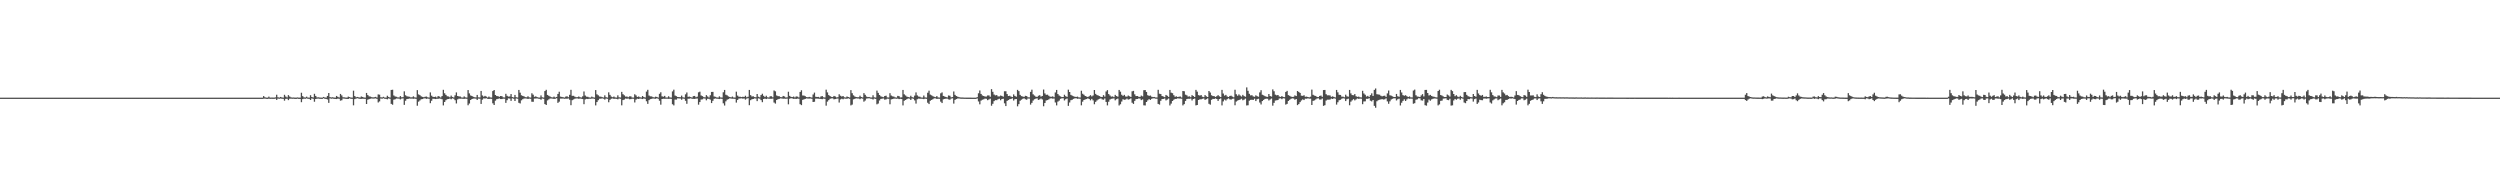 <?xml version="1.0" encoding="UTF-8"?>
<svg xmlns="http://www.w3.org/2000/svg" width="1920" height="150">
  <path d="M0 75.000h1v1.000H0zM1 75.000h1v1.000H1zM2 75.000h1v1.000H2zM3 75.000h1v1.000H3zM4 75.000h1v1.000H4zM5 75.000h1v1.000H5zM6 75.000h1v1.000H6zM7 75.000h1v1.000H7zM8 75.000h1v1.000H8zM9 75.000h1v1.000H9zM10 75.000h1v1.000H10zM11 75.000h1v1.000H11zM12 75.000h1v1.000H12zM13 75.000h1v1.000H13zM14 75.000h1v1.000H14zM15 75.000h1v1.000H15zM16 75.000h1v1.000H16zM17 75.000h1v1.000H17zM18 75.000h1v1.000H18zM19 75.000h1v1.000H19zM20 75.000h1v1.000H20zM21 75.000h1v1.000H21zM22 75.000h1v1.000H22zM23 75.000h1v1.000H23zM24 75.000h1v1.000H24zM25 75.000h1v1.000H25zM26 75.000h1v1.000H26zM27 75.000h1v1.000H27zM28 75.000h1v1.000H28zM29 75.000h1v1.000H29zM30 75.000h1v1.000H30zM31 75.000h1v1.000H31zM32 75.000h1v1.000H32zM33 75.000h1v1.000H33zM34 75.000h1v1.000H34zM35 75.000h1v1.000H35zM36 75.000h1v1.000H36zM37 75.000h1v1.000H37zM38 75.000h1v1.000H38zM39 75.000h1v1.000H39zM40 75.000h1v1.000H40zM41 75.000h1v1.000H41zM42 75.000h1v1.000H42zM43 75.000h1v1.000H43zM44 75.000h1v1.000H44zM45 75.000h1v1.000H45zM46 75.000h1v1.000H46zM47 75.000h1v1.000H47zM48 75.000h1v1.000H48zM49 75.000h1v1.000H49zM50 75.000h1v1.000H50zM51 75.000h1v1.000H51zM52 75.000h1v1.000H52zM53 75.000h1v1.000H53zM54 75.000h1v1.000H54zM55 75.000h1v1.000H55zM56 75.000h1v1.000H56zM57 75.000h1v1.000H57zM58 75.000h1v1.000H58zM59 75.000h1v1.000H59zM60 75.000h1v1.000H60zM61 75.000h1v1.000H61zM62 75.000h1v1.000H62zM63 75.000h1v1.000H63zM64 75.000h1v1.000H64zM65 75.000h1v1.000H65zM66 75.000h1v1.000H66zM67 75.000h1v1.000H67zM68 75.000h1v1.000H68zM69 75.000h1v1.000H69zM70 75.000h1v1.000H70zM71 75.000h1v1.000H71zM72 75.000h1v1.000H72zM73 75.000h1v1.000H73zM74 75.000h1v1.000H74zM75 75.000h1v1.000H75zM76 75.000h1v1.000H76zM77 75.000h1v1.000H77zM78 75.000h1v1.000H78zM79 75.000h1v1.000H79zM80 75.000h1v1.000H80zM81 75.000h1v1.000H81zM82 75.000h1v1.000H82zM83 75.000h1v1.000H83zM84 75.000h1v1.000H84zM85 75.000h1v1.000H85zM86 75.000h1v1.000H86zM87 75.000h1v1.000H87zM88 75.000h1v1.000H88zM89 75.000h1v1.000H89zM90 75.000h1v1.000H90zM91 75.000h1v1.000H91zM92 75.000h1v1.000H92zM93 75.000h1v1.000H93zM94 75.000h1v1.000H94zM95 75.000h1v1.000H95zM96 75.000h1v1.000H96zM97 75.000h1v1.000H97zM98 75.000h1v1.000H98zM99 75.000h1v1.000H99zM100 75.000h1v1.000H100zM101 75.000h1v1.000H101zM102 75.000h1v1.000H102zM103 75.000h1v1.000H103zM104 75.000h1v1.000H104zM105 75.000h1v1.000H105zM106 75.000h1v1.000H106zM107 75.000h1v1.000H107zM108 75.000h1v1.000H108zM109 75.000h1v1.000H109zM110 75.000h1v1.000H110zM111 75.000h1v1.000H111zM112 75.000h1v1.000H112zM113 75.000h1v1.000H113zM114 75.000h1v1.000H114zM115 75.000h1v1.000H115zM116 75.000h1v1.000H116zM117 75.000h1v1.000H117zM118 75.000h1v1.000H118zM119 75.000h1v1.000H119zM120 75.000h1v1.000H120zM121 75.000h1v1.000H121zM122 75.000h1v1.000H122zM123 75.000h1v1.000H123zM124 75.000h1v1.000H124zM125 75.000h1v1.000H125zM126 75.000h1v1.000H126zM127 75.000h1v1.000H127zM128 75.000h1v1.000H128zM129 75.000h1v1.000H129zM130 75.000h1v1.000H130zM131 75.000h1v1.000H131zM132 75.000h1v1.000H132zM133 75.000h1v1.000H133zM134 75.000h1v1.000H134zM135 75.000h1v1.000H135zM136 75.000h1v1.000H136zM137 75.000h1v1.000H137zM138 75.000h1v1.000H138zM139 75.000h1v1.000H139zM140 75.000h1v1.000H140zM141 75.000h1v1.000H141zM142 75.000h1v1.000H142zM143 75.000h1v1.000H143zM144 75.000h1v1.000H144zM145 75.000h1v1.000H145zM146 75.000h1v1.000H146zM147 75.000h1v1.000H147zM148 75.000h1v1.000H148zM149 75.000h1v1.000H149zM150 75.000h1v1.000H150zM151 75.000h1v1.000H151zM152 75.000h1v1.000H152zM153 75.000h1v1.000H153zM154 75.000h1v1.000H154zM155 75.000h1v1.000H155zM156 75.000h1v1.000H156zM157 75.000h1v1.000H157zM158 75.000h1v1.000H158zM159 75.000h1v1.000H159zM160 75.000h1v1.000H160zM161 75.000h1v1.000H161zM162 75.000h1v1.000H162zM163 75.000h1v1.000H163zM164 75.000h1v1.000H164zM165 75.000h1v1.000H165zM166 75.000h1v1.000H166zM167 75.000h1v1.000H167zM168 75.000h1v1.000H168zM169 75.000h1v1.000H169zM170 75.000h1v1.000H170zM171 75.000h1v1.000H171zM172 75.000h1v1.000H172zM173 75.000h1v1.000H173zM174 75.000h1v1.000H174zM175 75.000h1v1.000H175zM176 75.000h1v1.000H176zM177 75.000h1v1.000H177zM178 75.000h1v1.000H178zM179 75.000h1v1.000H179zM180 75.000h1v1.000H180zM181 75.000h1v1.000H181zM182 75.000h1v1.000H182zM183 75.000h1v1.000H183zM184 75.000h1v1.000H184zM185 75.000h1v1.000H185zM186 75.000h1v1.000H186zM187 75.000h1v1.000H187zM188 75.000h1v1.000H188zM189 75.000h1v1.000H189zM190 75.000h1v1.000H190zM191 75.000h1v1.000H191zM192 75.000h1v1.000H192zM193 75.000h1v1.000H193zM194 75.000h1v1.000H194zM195 75.000h1v1.000H195zM196 75.000h1v1.000H196zM197 75.000h1v1.000H197zM198 75.000h1v1.000H198zM199 75.000h1v1.000H199zM200 74.984h1v1.000H200zM201 74.986h1v1.000H201zM202 73.765h1v2.039H202zM203 74.724h1v1.000H203zM204 74.936h1v1.000H204zM205 74.973h1v1.000H205zM206 74.212h1v1.554H206zM207 74.938h1v1.000H207zM208 74.896h1v1.000H208zM209 74.927h1v1.000H209zM210 74.944h1v1.000H210zM211 74.770h1v1.000H211zM212 72.763h1v4.005H212zM213 74.718h1v1.000H213zM214 74.901h1v1.000H214zM215 74.422h1v1.276H215zM216 74.823h1v1.000H216zM217 74.942h1v1.000H217zM218 72.801h1v4.523H218zM219 74.157h1v1.786H219zM220 74.822h1v1.000H220zM221 73.060h1v3.831H221zM222 74.137h1v1.688H222zM223 74.768h1v1.000H223zM224 74.904h1v1.000H224zM225 74.831h1v1.000H225zM226 74.960h1v1.000H226zM227 74.973h1v1.000H227zM228 74.798h1v1.000H228zM229 74.966h1v1.000H229zM230 74.981h1v1.000H230zM231 71.211h1v7.302H231zM232 73.810h1v2.318H232zM233 74.761h1v1.000H233zM234 74.877h1v1.000H234zM235 74.236h1v1.348H235zM236 74.885h1v1.000H236zM237 74.949h1v1.000H237zM238 73.107h1v3.692H238zM239 74.484h1v1.063H239zM240 74.861h1v1.000H240zM241 72.022h1v6.119H241zM242 73.653h1v2.376H242zM243 74.784h1v1.000H243zM244 74.702h1v1.000H244zM245 74.858h1v1.000H245zM246 74.948h1v1.000H246zM247 74.969h1v1.000H247zM248 74.447h1v1.034H248zM249 74.875h1v1.000H249zM250 74.959h1v1.000H250zM251 73.694h1v2.707H251zM252 71.425h1v7.572H252zM253 74.582h1v1.000H253zM254 74.804h1v1.000H254zM255 74.649h1v1.000H255zM256 74.918h1v1.000H256zM257 74.965h1v1.000H257zM258 73.689h1v2.417H258zM259 74.390h1v1.346H259zM260 74.863h1v1.000H260zM261 72.165h1v5.141H261zM262 73.290h1v3.712H262zM263 74.690h1v1.000H263zM264 74.773h1v1.000H264zM265 74.891h1v1.000H265zM266 74.963h1v1.000H266zM267 74.183h1v1.797H267zM268 74.532h1v1.000H268zM269 74.898h1v1.000H269zM270 74.945h1v1.000H270zM271 69.657h1v11.258H271zM272 73.789h1v2.364H272zM273 74.703h1v1.000H273zM274 74.451h1v1.018H274zM275 74.710h1v1.000H275zM276 74.921h1v1.000H276zM277 74.103h1v1.834H277zM278 74.430h1v1.397H278zM279 74.868h1v1.000H279zM280 74.947h1v1.000H280zM281 71.397h1v8.457H281zM282 73.022h1v3.535H282zM283 73.977h1v2.136H283zM284 74.189h1v1.651H284zM285 74.607h1v1.000H285zM286 74.793h1v1.000H286zM287 74.649h1v1.000H287zM288 74.405h1v1.152H288zM289 74.905h1v1.000H289zM290 72.506h1v6.166H290zM291 72.689h1v5.187H291zM292 74.695h1v1.000H292zM293 74.822h1v1.000H293zM294 74.336h1v1.135H294zM295 74.900h1v1.000H295zM296 74.955h1v1.000H296zM297 73.515h1v2.793H297zM298 74.432h1v1.114H298zM299 74.897h1v1.000H299zM300 69.062h1v10.693H300zM301 68.905h1v11.542H301zM302 73.299h1v3.263H302zM303 74.090h1v2.133H303zM304 74.294h1v1.404H304zM305 74.748h1v1.000H305zM306 74.789h1v1.000H306zM307 73.796h1v2.537H307zM308 74.724h1v1.000H308zM309 74.576h1v1.000H309zM310 70.158h1v10.385H310zM311 73.170h1v4.174H311zM312 73.916h1v2.173H312zM313 74.161h1v1.766H313zM314 74.288h1v1.384H314zM315 74.774h1v1.000H315zM316 74.705h1v1.000H316zM317 73.962h1v1.893H317zM318 74.748h1v1.000H318zM319 74.913h1v1.000H319zM320 69.237h1v11.955H320zM321 72.499h1v5.577H321zM322 73.039h1v4.133H322zM323 73.959h1v2.263H323zM324 74.370h1v1.727H324zM325 74.628h1v1.000H325zM326 74.273h1v1.248H326zM327 74.157h1v1.760H327zM328 74.691h1v1.000H328zM329 74.901h1v1.000H329zM330 70.942h1v8.297H330zM331 73.460h1v3.889H331zM332 74.363h1v1.465H332zM333 74.479h1v1.385H333zM334 74.189h1v1.908H334zM335 74.862h1v1.000H335zM336 73.798h1v2.086H336zM337 74.136h1v1.532H337zM338 74.842h1v1.000H338zM339 73.758h1v2.468H339zM340 68.955h1v11.968H340zM341 71.641h1v6.703H341zM342 72.873h1v4.072H342zM343 73.910h1v2.276H343zM344 74.094h1v1.928H344zM345 74.679h1v1.000H345zM346 73.426h1v2.812H346zM347 74.420h1v1.088H347zM348 74.837h1v1.000H348zM349 73.224h1v3.704H349zM350 70.946h1v8.508H350zM351 73.725h1v2.592H351zM352 74.052h1v1.716H352zM353 74.121h1v1.697H353zM354 74.787h1v1.000H354zM355 74.892h1v1.000H355zM356 74.055h1v1.860H356zM357 74.764h1v1.000H357zM358 74.897h1v1.000H358zM359 69.194h1v11.633H359zM360 71.742h1v7.797H360zM361 73.320h1v3.482H361zM362 73.713h1v2.308H362zM363 74.361h1v1.352H363zM364 74.651h1v1.000H364zM365 74.785h1v1.000H365zM366 72.885h1v3.885H366zM367 74.734h1v1.000H367zM368 74.825h1v1.000H368zM369 69.826h1v9.993H369zM370 73.307h1v3.226H370zM371 74.228h1v1.356H371zM372 73.637h1v2.054H372zM373 74.173h1v1.292H373zM374 74.854h1v1.000H374zM375 74.129h1v1.889H375zM376 74.817h1v1.000H376zM377 74.905h1v1.000H377zM378 69.936h1v9.412H378zM379 69.131h1v11.503H379zM380 72.964h1v4.333H380zM381 73.799h1v2.403H381zM382 73.856h1v2.071H382zM383 74.332h1v1.222H383zM384 73.705h1v2.378H384zM385 73.881h1v2.196H385zM386 74.763h1v1.000H386zM387 74.848h1v1.000H387zM388 72.042h1v6.941H388zM389 73.600h1v3.364H389zM390 74.184h1v1.390H390zM391 74.107h1v1.619H391zM392 72.251h1v5.193H392zM393 74.522h1v1.000H393zM394 74.812h1v1.000H394zM395 72.895h1v4.659H395zM396 74.637h1v1.000H396zM397 74.840h1v1.000H397zM398 69.052h1v9.910H398zM399 71.165h1v8.287H399zM400 73.185h1v3.855H400zM401 73.682h1v2.528H401zM402 74.047h1v1.631H402zM403 74.610h1v1.000H403zM404 74.715h1v1.000H404zM405 73.940h1v2.021H405zM406 74.751h1v1.000H406zM407 74.880h1v1.000H407zM408 71.605h1v6.530H408zM409 72.685h1v5.507H409zM410 74.366h1v1.338H410zM411 73.998h1v1.685H411zM412 74.552h1v1.000H412zM413 74.852h1v1.000H413zM414 74.907h1v1.000H414zM415 73.278h1v3.335H415zM416 74.681h1v1.000H416zM417 74.884h1v1.000H417zM418 69.925h1v10.018H418zM419 68.968h1v11.659H419zM420 72.896h1v4.227H420zM421 73.595h1v2.740H421zM422 74.119h1v1.571H422zM423 74.661h1v1.000H423zM424 74.787h1v1.000H424zM425 74.195h1v1.776H425zM426 74.848h1v1.000H426zM427 74.461h1v1.000H427zM428 72.153h1v6.852H428zM429 70.438h1v7.666H429zM430 74.208h1v1.503H430zM431 74.470h1v1.246H431zM432 74.653h1v1.000H432zM433 74.891h1v1.000H433zM434 74.185h1v1.609H434zM435 73.919h1v1.914H435zM436 74.635h1v1.000H436zM437 72.800h1v3.771H437zM438 68.984h1v11.785H438zM439 73.570h1v3.395H439zM440 73.565h1v2.845H440zM441 74.224h1v1.608H441zM442 74.645h1v1.000H442zM443 74.598h1v1.000H443zM444 74.106h1v1.751H444zM445 74.656h1v1.000H445zM446 74.878h1v1.000H446zM447 73.988h1v2.079H447zM448 70.251h1v9.764H448zM449 73.355h1v2.980H449zM450 74.223h1v1.716H450zM451 74.367h1v1.708H451zM452 74.805h1v1.000H452zM453 74.887h1v1.000H453zM454 74.207h1v1.528H454zM455 74.691h1v1.000H455zM456 74.909h1v1.000H456zM457 69.192h1v11.764H457zM458 72.437h1v5.929H458zM459 73.238h1v3.692H459zM460 74.113h1v1.705H460zM461 74.235h1v1.518H461zM462 74.580h1v1.000H462zM463 74.829h1v1.000H463zM464 73.220h1v3.259H464zM465 74.657h1v1.000H465zM466 74.886h1v1.000H466zM467 70.918h1v7.607H467zM468 72.877h1v3.778H468zM469 74.166h1v1.645H469zM470 74.642h1v1.000H470zM471 74.158h1v1.780H471zM472 74.817h1v1.000H472zM473 74.922h1v1.000H473zM474 73.199h1v3.110H474zM475 74.682h1v1.000H475zM476 74.859h1v1.000H476zM477 70.537h1v10.337H477zM478 72.324h1v4.550H478zM479 73.234h1v3.215H479zM480 74.201h1v1.476H480zM481 74.116h1v1.759H481zM482 74.661h1v1.000H482zM483 74.003h1v2.220H483zM484 73.964h1v2.166H484zM485 74.838h1v1.000H485zM486 74.884h1v1.000H486zM487 72.415h1v6.289H487zM488 73.241h1v3.235H488zM489 74.452h1v1.351H489zM490 74.078h1v1.976H490zM491 74.658h1v1.000H491zM492 74.849h1v1.000H492zM493 73.711h1v2.381H493zM494 74.541h1v1.056H494zM495 74.869h1v1.000H495zM496 70.345h1v7.437H496zM497 68.951h1v10.834H497zM498 73.382h1v3.538H498zM499 73.978h1v2.154H499zM500 74.053h1v1.895H500zM501 74.621h1v1.000H501zM502 74.784h1v1.000H502zM503 74.254h1v1.645H503zM504 74.459h1v1.015H504zM505 74.884h1v1.000H505zM506 72.016h1v5.347H506zM507 70.838h1v9.525H507zM508 73.965h1v2.083H508zM509 74.292h1v1.512H509zM510 73.648h1v2.208H510zM511 74.831h1v1.000H511zM512 74.853h1v1.000H512zM513 73.919h1v2.011H513zM514 74.803h1v1.000H514zM515 74.915h1v1.000H515zM516 70.169h1v9.916H516zM517 68.860h1v12.087H517zM518 73.391h1v3.111H518zM519 73.895h1v2.585H519zM520 74.505h1v1.016H520zM521 74.559h1v1.063H521zM522 74.648h1v1.000H522zM523 73.446h1v3.153H523zM524 74.697h1v1.000H524zM525 74.884h1v1.000H525zM526 72.469h1v4.962H526zM527 71.007h1v8.704H527zM528 74.363h1v1.459H528zM529 74.187h1v1.581H529zM530 74.540h1v1.000H530zM531 74.879h1v1.000H531zM532 73.853h1v2.051H532zM533 73.698h1v2.268H533zM534 74.724h1v1.000H534zM535 74.264h1v1.434H535zM536 70.911h1v9.450H536zM537 70.415h1v7.960H537zM538 73.333h1v3.135H538zM539 73.823h1v2.480H539zM540 74.579h1v1.000H540zM541 74.733h1v1.000H541zM542 73.047h1v4.028H542zM543 74.065h1v1.818H543zM544 74.857h1v1.000H544zM545 73.161h1v3.310H545zM546 70.629h1v8.527H546zM547 70.555h1v6.843H547zM548 74.087h1v1.798H548zM549 74.330h1v1.302H549zM550 74.803h1v1.000H550zM551 74.882h1v1.000H551zM552 73.998h1v2.063H552zM553 74.799h1v1.000H553zM554 74.912h1v1.000H554zM555 70.839h1v8.501H555zM556 69.068h1v11.977H556zM557 72.767h1v5.075H557zM558 73.287h1v3.277H558zM559 74.033h1v2.089H559zM560 74.516h1v1.000H560zM561 74.728h1v1.000H561zM562 74.129h1v1.680H562zM563 74.839h1v1.000H563zM564 74.906h1v1.000H564zM565 70.381h1v8.413H565zM566 73.406h1v3.324H566zM567 74.287h1v1.447H567zM568 74.270h1v1.331H568zM569 74.528h1v1.010H569zM570 74.311h1v1.452H570zM571 74.454h1v1.167H571zM572 73.500h1v3.011H572zM573 74.704h1v1.000H573zM574 74.316h1v1.079H574zM575 69.071h1v11.730H575zM576 73.069h1v3.908H576zM577 74.103h1v2.116H577zM578 73.929h1v2.118H578zM579 74.546h1v1.024H579zM580 74.677h1v1.000H580zM581 72.180h1v5.513H581zM582 74.315h1v1.277H582zM583 74.756h1v1.000H583zM584 72.997h1v3.905H584zM585 71.981h1v6.529H585zM586 73.599h1v2.413H586zM587 74.548h1v1.154H587zM588 73.500h1v2.592H588zM589 74.676h1v1.000H589zM590 74.829h1v1.000H590zM591 73.953h1v1.949H591zM592 73.947h1v1.915H592zM593 74.712h1v1.000H593zM594 69.462h1v9.302H594zM595 70.132h1v9.415H595zM596 73.308h1v3.503H596zM597 73.845h1v2.362H597zM598 73.913h1v2.028H598zM599 74.570h1v1.000H599zM600 74.660h1v1.000H600zM601 73.691h1v2.150H601zM602 74.091h1v1.686H602zM603 74.858h1v1.000H603zM604 74.747h1v1.000H604zM605 70.459h1v9.655H605zM606 73.621h1v2.215H606zM607 74.396h1v1.042H607zM608 74.565h1v1.056H608zM609 74.144h1v1.797H609zM610 74.811h1v1.000H610zM611 74.047h1v1.920H611zM612 74.207h1v1.506H612zM613 74.820h1v1.000H613zM614 70.596h1v9.446H614zM615 69.300h1v11.440H615zM616 73.315h1v3.404H616zM617 73.447h1v2.863H617zM618 73.942h1v1.982H618zM619 74.522h1v1.044H619zM620 74.719h1v1.000H620zM621 74.419h1v1.305H621zM622 74.655h1v1.000H622zM623 74.890h1v1.000H623zM624 72.552h1v5.759H624zM625 71.133h1v7.015H625zM626 74.287h1v1.467H626zM627 74.517h1v1.197H627zM628 74.372h1v1.451H628zM629 74.880h1v1.000H629zM630 74.083h1v1.897H630zM631 73.776h1v2.420H631zM632 74.725h1v1.000H632zM633 74.868h1v1.000H633zM634 68.856h1v12.284H634zM635 70.987h1v7.051H635zM636 73.023h1v3.903H636zM637 73.771h1v2.111H637zM638 74.370h1v1.189H638zM639 74.539h1v1.000H639zM640 73.656h1v2.640H640zM641 74.073h1v2.011H641zM642 74.798h1v1.000H642zM643 74.657h1v1.000H643zM644 72.377h1v6.359H644zM645 73.538h1v2.856H645zM646 74.129h1v1.717H646zM647 73.736h1v2.487H647zM648 74.687h1v1.000H648zM649 74.836h1v1.000H649zM650 74.086h1v1.720H650zM651 74.494h1v1.002H651zM652 74.863h1v1.000H652zM653 69.240h1v11.692H653zM654 71.587h1v8.760H654zM655 73.197h1v3.066H655zM656 74.097h1v1.832H656zM657 74.484h1v1.052H657zM658 74.664h1v1.000H658zM659 74.656h1v1.000H659zM660 73.479h1v2.718H660zM661 74.517h1v1.000H661zM662 74.795h1v1.000H662zM663 71.528h1v6.573H663zM664 72.831h1v4.356H664zM665 74.146h1v1.588H665zM666 74.549h1v1.000H666zM667 74.429h1v1.039H667zM668 74.786h1v1.000H668zM669 74.877h1v1.000H669zM670 73.154h1v3.311H670zM671 74.735h1v1.000H671zM672 74.912h1v1.000H672zM673 69.596h1v10.555H673zM674 71.326h1v8.167H674zM675 72.983h1v4.180H675zM676 74.005h1v2.000H676zM677 74.342h1v1.413H677zM678 74.630h1v1.000H678zM679 73.747h1v2.773H679zM680 73.492h1v2.852H680zM681 74.802h1v1.000H681zM682 74.854h1v1.000H682zM683 71.564h1v8.498H683zM684 73.379h1v2.934H684zM685 73.981h1v2.108H685zM686 74.196h1v1.561H686zM687 74.744h1v1.000H687zM688 74.891h1v1.000H688zM689 73.632h1v2.078H689zM690 73.864h1v2.248H690zM691 74.876h1v1.000H691zM692 74.728h1v1.353H692zM693 69.090h1v11.872H693zM694 72.471h1v4.873H694zM695 73.310h1v3.481H695zM696 74.204h1v1.921H696zM697 74.488h1v1.138H697zM698 74.757h1v1.000H698zM699 73.544h1v3.207H699zM700 74.583h1v1.000H700zM701 74.859h1v1.000H701zM702 73.447h1v3.677H702zM703 70.963h1v8.591H703zM704 73.259h1v2.989H704zM705 74.159h1v1.588H705zM706 74.275h1v1.566H706zM707 74.838h1v1.000H707zM708 74.894h1v1.000H708zM709 73.362h1v2.761H709zM710 74.793h1v1.000H710zM711 74.906h1v1.000H711zM712 71.199h1v7.687H712zM713 69.628h1v10.310H713zM714 72.664h1v4.706H714zM715 73.213h1v3.543H715zM716 73.895h1v2.267H716zM717 74.367h1v1.160H717zM718 74.581h1v1.000H718zM719 73.765h1v2.199H719zM720 74.805h1v1.000H720zM721 74.882h1v1.000H721zM722 71.671h1v6.398H722zM723 70.971h1v8.195H723zM724 73.701h1v2.590H724zM725 74.067h1v1.901H725zM726 74.503h1v1.275H726zM727 74.778h1v1.000H727zM728 73.305h1v3.052H728zM729 73.515h1v3.078H729zM730 74.730h1v1.000H730zM731 74.538h1v1.000H731zM732 70.241h1v9.305H732zM733 72.876h1v3.828H733zM734 73.780h1v2.280H734zM735 74.261h1v1.411H735zM736 74.616h1v1.000H736zM737 74.804h1v1.000H737zM738 74.865h1v1.000H738zM739 74.855h1v1.000H739zM740 74.935h1v1.000H740zM741 74.952h1v1.000H741zM742 74.965h1v1.000H742zM743 74.973h1v1.000H743zM744 74.979h1v1.000H744zM745 74.983h1v1.000H745zM746 74.989h1v1.000H746zM747 74.988h1v1.000H747zM748 74.993h1v1.000H748zM749 74.993h1v1.000H749zM750 74.619h1v1.000H750zM751 71.603h1v6.316H751zM752 69.469h1v10.657H752zM753 72.140h1v5.134H753zM754 73.300h1v3.307H754zM755 73.730h1v2.557H755zM756 74.155h1v1.568H756zM757 74.163h1v1.740H757zM758 73.318h1v3.631H758zM759 73.272h1v3.129H759zM760 74.272h1v1.485H760zM761 68.453h1v12.725H761zM762 70.526h1v9.189H762zM763 72.591h1v5.103H763zM764 73.260h1v3.634H764zM765 72.987h1v3.990H765zM766 74.026h1v2.202H766zM767 74.036h1v1.799H767zM768 73.351h1v3.670H768zM769 73.671h1v2.352H769zM770 74.261h1v1.566H770zM771 70.097h1v9.270H771zM772 70.073h1v11.383H772zM773 72.254h1v5.205H773zM774 73.750h1v3.104H774zM775 73.536h1v2.659H775zM776 74.170h1v1.820H776zM777 74.534h1v1.000H777zM778 72.474h1v4.749H778zM779 73.685h1v2.518H779zM780 74.287h1v1.737H780zM781 68.993h1v12.679H781zM782 70.000h1v9.962H782zM783 72.848h1v4.523H783zM784 73.839h1v2.710H784zM785 74.065h1v1.792H785zM786 74.463h1v1.031H786zM787 73.571h1v2.678H787zM788 73.786h1v2.794H788zM789 74.679h1v1.000H789zM790 74.746h1v1.000H790zM791 70.545h1v9.771H791zM792 68.843h1v10.158H792zM793 72.428h1v4.806H793zM794 73.358h1v2.878H794zM795 74.212h1v1.575H795zM796 74.463h1v1.051H796zM797 73.518h1v3.225H797zM798 73.117h1v3.197H798zM799 74.190h1v1.478H799zM800 73.664h1v2.706H800zM801 68.766h1v12.831H801zM802 71.731h1v7.388H802zM803 72.798h1v4.346H803zM804 72.716h1v4.152H804zM805 73.533h1v2.780H805zM806 74.225h1v1.386H806zM807 74.298h1v1.236H807zM808 73.984h1v1.811H808zM809 74.655h1v1.000H809zM810 71.005h1v7.666H810zM811 69.084h1v11.846H811zM812 72.221h1v5.786H812zM813 73.379h1v3.862H813zM814 74.029h1v1.851H814zM815 74.527h1v1.000H815zM816 74.471h1v1.000H816zM817 72.779h1v4.355H817zM818 73.866h1v2.303H818zM819 74.369h1v1.284H819zM820 68.872h1v12.436H820zM821 70.642h1v8.046H821zM822 72.849h1v4.080H822zM823 73.480h1v3.106H823zM824 73.935h1v2.014H824zM825 74.296h1v1.214H825zM826 74.447h1v1.000H826zM827 74.197h1v1.686H827zM828 74.731h1v1.000H828zM829 74.872h1v1.000H829zM830 69.700h1v11.183H830zM831 71.993h1v6.110H831zM832 72.762h1v4.014H832zM833 73.734h1v2.609H833zM834 74.123h1v1.960H834zM835 74.516h1v1.000H835zM836 73.893h1v2.141H836zM837 73.049h1v3.988H837zM838 74.026h1v1.905H838zM839 73.312h1v3.784H839zM840 69.122h1v10.944H840zM841 72.111h1v6.147H841zM842 73.022h1v4.150H842zM843 73.390h1v2.962H843zM844 73.773h1v2.123H844zM845 74.453h1v1.120H845zM846 74.430h1v1.893H846zM847 73.061h1v3.529H847zM848 74.198h1v1.405H848zM849 70.232h1v8.057H849zM850 69.232h1v11.721H850zM851 72.242h1v5.881H851zM852 73.304h1v3.139H852zM853 74.173h1v1.715H853zM854 74.010h1v1.730H854zM855 74.594h1v1.000H855zM856 72.865h1v4.213H856zM857 73.765h1v2.415H857zM858 74.246h1v1.471H858zM859 69.088h1v11.901H859zM860 70.397h1v9.678H860zM861 72.750h1v5.246H861zM862 73.630h1v2.619H862zM863 72.853h1v3.774H863zM864 74.093h1v2.353H864zM865 74.263h1v1.445H865zM866 73.358h1v3.131H866zM867 73.949h1v2.221H867zM868 74.467h1v1.091H868zM869 70.136h1v8.771H869zM870 69.796h1v10.029H870zM871 72.452h1v5.018H871zM872 73.764h1v2.389H872zM873 73.715h1v2.325H873zM874 74.235h1v1.380H874zM875 74.465h1v1.182H875zM876 73.429h1v3.450H876zM877 73.993h1v2.325H877zM878 69.252h1v11.652H878zM879 69.178h1v11.831H879zM880 70.592h1v7.752H880zM881 73.131h1v3.971H881zM882 73.615h1v2.502H882zM883 73.387h1v3.347H883zM884 74.239h1v1.634H884zM885 74.533h1v1.000H885zM886 74.436h1v1.079H886zM887 74.783h1v1.000H887zM888 74.839h1v1.000H888zM889 68.988h1v10.854H889zM890 72.010h1v8.301H890zM891 72.218h1v5.173H891zM892 73.752h1v2.341H892zM893 74.142h1v1.845H893zM894 74.603h1v1.000H894zM895 72.884h1v4.205H895zM896 73.595h1v2.838H896zM897 74.399h1v1.255H897zM898 69.081h1v11.891H898zM899 71.159h1v8.428H899zM900 71.557h1v5.989H900zM901 73.121h1v3.475H901zM902 74.282h1v1.683H902zM903 73.984h1v1.971H903zM904 74.509h1v1.000H904zM905 74.262h1v1.401H905zM906 74.124h1v1.617H906zM907 74.837h1v1.000H907zM908 69.863h1v11.088H908zM909 70.111h1v9.885H909zM910 72.692h1v4.802H910zM911 73.198h1v2.881H911zM912 74.172h1v1.659H912zM913 73.983h1v1.907H913zM914 74.670h1v1.000H914zM915 73.079h1v4.097H915zM916 73.798h1v2.255H916zM917 74.482h1v1.200H917zM918 69.020h1v11.936H918zM919 70.391h1v10.235H919zM920 73.050h1v3.768H920zM921 73.418h1v2.866H921zM922 73.011h1v3.263H922zM923 74.304h1v1.589H923zM924 74.621h1v1.000H924zM925 72.995h1v3.690H925zM926 74.007h1v2.157H926zM927 74.497h1v1.094H927zM928 69.909h1v9.823H928zM929 71.040h1v9.342H929zM930 73.145h1v3.497H930zM931 73.758h1v2.196H931zM932 73.849h1v2.195H932zM933 74.436h1v1.141H933zM934 73.864h1v2.169H934zM935 73.062h1v4.465H935zM936 73.958h1v2.138H936zM937 74.558h1v1.000H937zM938 69.021h1v11.949H938zM939 71.834h1v6.065H939zM940 73.441h1v3.041H940zM941 72.882h1v4.302H941zM942 74.078h1v2.123H942zM943 74.507h1v1.000H943zM944 73.694h1v2.612H944zM945 73.466h1v3.003H945zM946 74.167h1v1.704H946zM947 74.725h1v1.000H947zM948 68.923h1v11.941H948zM949 72.376h1v5.576H949zM950 73.512h1v3.752H950zM951 72.476h1v4.321H951zM952 73.377h1v3.085H952zM953 74.120h1v1.697H953zM954 72.871h1v4.153H954zM955 73.824h1v2.652H955zM956 74.298h1v1.438H956zM957 67.097h1v13.914H957zM958 69.745h1v11.081H958zM959 72.031h1v5.290H959zM960 73.250h1v3.435H960zM961 73.099h1v3.496H961zM962 74.017h1v2.740H962zM963 74.354h1v1.443H963zM964 73.191h1v4.449H964zM965 73.873h1v2.306H965zM966 74.295h1v1.512H966zM967 70.985h1v7.757H967zM968 69.259h1v10.978H968zM969 72.747h1v4.876H969zM970 73.225h1v3.524H970zM971 73.847h1v2.120H971zM972 74.231h1v1.541H972zM973 74.373h1v1.448H973zM974 72.171h1v5.008H974zM975 73.804h1v2.580H975zM976 74.166h1v1.533H976zM977 68.647h1v12.524H977zM978 70.112h1v8.864H978zM979 72.687h1v4.515H979zM980 73.220h1v3.807H980zM981 72.982h1v3.844H981zM982 74.101h1v1.589H982zM983 74.447h1v1.097H983zM984 73.792h1v2.415H984zM985 74.443h1v1.005H985zM986 74.610h1v1.000H986zM987 70.622h1v9.713H987zM988 69.773h1v10.004H988zM989 73.061h1v4.460H989zM990 73.578h1v3.086H990zM991 74.187h1v1.679H991zM992 74.429h1v1.070H992zM993 74.365h1v1.315H993zM994 73.269h1v3.348H994zM995 73.775h1v2.247H995zM996 69.909h1v10.824H996zM997 70.609h1v9.327H997zM998 71.367h1v7.089H998zM999 73.492h1v3.672H999zM1000 73.605h1v2.722H1000zM1001 73.100h1v3.770H1001zM1002 74.274h1v1.519H1002zM1003 74.177h1v1.628H1003zM1004 74.519h1v1.000H1004zM1005 74.756h1v1.000H1005zM1006 74.248h1v1.528H1006zM1007 68.838h1v11.780H1007zM1008 72.827h1v4.613H1008zM1009 73.428h1v3.658H1009zM1010 73.695h1v2.672H1010zM1011 74.433h1v1.216H1011zM1012 74.528h1v1.000H1012zM1013 73.702h1v2.763H1013zM1014 73.381h1v3.085H1014zM1015 74.327h1v1.322H1015zM1016 69.171h1v12.113H1016zM1017 69.076h1v11.721H1017zM1018 72.366h1v4.843H1018zM1019 73.233h1v3.336H1019zM1020 73.161h1v3.406H1020zM1021 73.319h1v3.143H1021zM1022 74.367h1v1.377H1022zM1023 74.002h1v2.018H1023zM1024 74.427h1v1.025H1024zM1025 74.799h1v1.000H1025zM1026 69.056h1v11.255H1026zM1027 70.890h1v7.636H1027zM1028 72.793h1v4.198H1028zM1029 72.903h1v3.769H1029zM1030 74.181h1v1.672H1030zM1031 74.232h1v1.255H1031zM1032 74.682h1v1.000H1032zM1033 72.700h1v4.923H1033zM1034 73.970h1v2.206H1034zM1035 74.221h1v1.538H1035zM1036 69.090h1v11.765H1036zM1037 71.741h1v6.361H1037zM1038 73.019h1v4.052H1038zM1039 73.161h1v2.962H1039zM1040 72.250h1v4.859H1040zM1041 73.914h1v2.448H1041zM1042 74.419h1v1.228H1042zM1043 74.177h1v1.737H1043zM1044 74.712h1v1.000H1044zM1045 74.824h1v1.000H1045zM1046 69.710h1v10.292H1046zM1047 71.781h1v6.165H1047zM1048 72.742h1v5.082H1048zM1049 74.137h1v1.745H1049zM1050 73.642h1v2.264H1050zM1051 74.440h1v1.000H1051zM1052 73.062h1v4.232H1052zM1053 71.679h1v6.187H1053zM1054 73.663h1v3.153H1054zM1055 68.995h1v12.317H1055zM1056 67.957h1v14.763H1056zM1057 72.350h1v5.433H1057zM1058 72.559h1v4.412H1058zM1059 72.725h1v3.852H1059zM1060 73.532h1v2.822H1060zM1061 73.984h1v2.135H1061zM1062 73.641h1v2.819H1062zM1063 73.463h1v2.804H1063zM1064 74.387h1v1.175H1064zM1065 71.730h1v6.144H1065zM1066 69.533h1v10.186H1066zM1067 73.164h1v4.644H1067zM1068 73.496h1v2.911H1068zM1069 73.987h1v1.916H1069zM1070 74.484h1v1.000H1070zM1071 74.512h1v1.000H1071zM1072 72.155h1v4.982H1072zM1073 73.922h1v2.318H1073zM1074 74.305h1v1.461H1074zM1075 69.049h1v11.961H1075zM1076 71.030h1v7.884H1076zM1077 73.057h1v4.430H1077zM1078 73.534h1v2.779H1078zM1079 73.104h1v4.468H1079zM1080 73.860h1v2.456H1080zM1081 74.484h1v1.079H1081zM1082 74.055h1v1.848H1082zM1083 74.745h1v1.000H1083zM1084 74.808h1v1.000H1084zM1085 69.521h1v10.136H1085zM1086 68.805h1v10.439H1086zM1087 73.147h1v3.427H1087zM1088 74.139h1v2.140H1088zM1089 74.249h1v1.217H1089zM1090 74.517h1v1.000H1090zM1091 73.283h1v3.777H1091zM1092 72.315h1v4.932H1092zM1093 74.041h1v1.995H1093zM1094 69.047h1v11.738H1094zM1095 69.012h1v12.130H1095zM1096 71.417h1v7.309H1096zM1097 73.296h1v3.214H1097zM1098 72.843h1v4.503H1098zM1099 73.668h1v2.660H1099zM1100 74.158h1v1.744H1100zM1101 74.320h1v1.296H1101zM1102 74.666h1v1.000H1102zM1103 74.819h1v1.000H1103zM1104 69.877h1v11.083H1104zM1105 68.900h1v11.301H1105zM1106 72.955h1v4.516H1106zM1107 73.422h1v3.858H1107zM1108 74.087h1v1.622H1108zM1109 74.497h1v1.108H1109zM1110 74.485h1v1.000H1110zM1111 72.623h1v4.085H1111zM1112 73.258h1v3.692H1112zM1113 74.199h1v1.604H1113zM1114 69.023h1v12.102H1114zM1115 69.977h1v10.940H1115zM1116 72.214h1v4.924H1116zM1117 73.900h1v2.101H1117zM1118 73.125h1v3.456H1118zM1119 74.150h1v1.674H1119zM1120 74.600h1v1.000H1120zM1121 73.570h1v3.051H1121zM1122 74.464h1v1.000H1122zM1123 74.841h1v1.000H1123zM1124 70.747h1v8.001H1124zM1125 70.691h1v8.549H1125zM1126 72.882h1v4.682H1126zM1127 73.882h1v2.192H1127zM1128 74.257h1v1.925H1128zM1129 74.570h1v1.000H1129zM1130 74.686h1v1.000H1130zM1131 72.170h1v5.841H1131zM1132 73.752h1v2.403H1132zM1133 74.299h1v1.386H1133zM1134 68.996h1v10.830H1134zM1135 71.764h1v6.926H1135zM1136 73.008h1v3.605H1136zM1137 73.564h1v3.323H1137zM1138 72.885h1v4.110H1138zM1139 74.319h1v1.410H1139zM1140 74.367h1v1.279H1140zM1141 74.102h1v1.703H1141zM1142 74.485h1v1.134H1142zM1143 74.509h1v1.000H1143zM1144 68.976h1v9.736H1144zM1145 70.925h1v8.572H1145zM1146 73.027h1v4.076H1146zM1147 74.043h1v2.286H1147zM1148 74.181h1v1.512H1148zM1149 74.585h1v1.000H1149zM1150 73.327h1v3.652H1150zM1151 73.363h1v2.919H1151zM1152 74.369h1v1.309H1152zM1153 69.011h1v11.873H1153zM1154 70.919h1v8.443H1154zM1155 71.817h1v6.733H1155zM1156 73.222h1v3.518H1156zM1157 72.898h1v3.793H1157zM1158 73.845h1v2.234H1158zM1159 74.427h1v1.130H1159zM1160 74.282h1v1.446H1160zM1161 74.462h1v1.061H1161zM1162 74.780h1v1.000H1162zM1163 73.340h1v2.730H1163zM1164 70.014h1v10.334H1164zM1165 72.932h1v4.620H1165zM1166 73.113h1v3.626H1166zM1167 73.805h1v2.644H1167zM1168 74.391h1v1.186H1168zM1169 74.591h1v1.000H1169zM1170 73.021h1v3.986H1170zM1171 73.371h1v3.196H1171zM1172 74.321h1v1.439H1172zM1173 68.882h1v12.016H1173zM1174 70.664h1v9.034H1174zM1175 73.293h1v4.108H1175zM1176 73.320h1v3.500H1176zM1177 73.223h1v3.241H1177zM1178 74.357h1v1.259H1178zM1179 74.547h1v1.000H1179zM1180 72.468h1v4.390H1180zM1181 74.113h1v1.622H1181zM1182 74.486h1v1.031H1182zM1183 72.348h1v5.464H1183zM1184 70.803h1v8.952H1184zM1185 72.828h1v4.993H1185zM1186 73.608h1v2.317H1186zM1187 74.128h1v1.731H1187zM1188 74.361h1v1.397H1188zM1189 74.535h1v1.000H1189zM1190 74.568h1v1.000H1190zM1191 74.669h1v1.000H1191zM1192 74.470h1v1.000H1192zM1193 74.646h1v1.000H1193zM1194 74.696h1v1.000H1194zM1195 74.652h1v1.000H1195zM1196 74.727h1v1.000H1196zM1197 74.680h1v1.000H1197zM1198 74.718h1v1.000H1198zM1199 74.748h1v1.000H1199zM1200 74.691h1v1.000H1200zM1201 74.769h1v1.000H1201zM1202 74.739h1v1.000H1202zM1203 74.724h1v1.000H1203zM1204 74.796h1v1.000H1204zM1205 74.816h1v1.000H1205zM1206 74.799h1v1.000H1206zM1207 74.816h1v1.000H1207zM1208 74.805h1v1.000H1208zM1209 74.861h1v1.000H1209zM1210 74.775h1v1.000H1210zM1211 74.836h1v1.000H1211zM1212 74.853h1v1.000H1212zM1213 74.838h1v1.000H1213zM1214 74.807h1v1.000H1214zM1215 74.882h1v1.000H1215zM1216 74.866h1v1.000H1216zM1217 74.805h1v1.000H1217zM1218 74.883h1v1.000H1218zM1219 74.876h1v1.000H1219zM1220 74.880h1v1.000H1220zM1221 74.896h1v1.000H1221zM1222 74.875h1v1.000H1222zM1223 74.896h1v1.000H1223zM1224 74.892h1v1.000H1224zM1225 74.912h1v1.000H1225zM1226 74.877h1v1.000H1226zM1227 74.883h1v1.000H1227zM1228 74.911h1v1.000H1228zM1229 74.921h1v1.000H1229zM1230 74.915h1v1.000H1230zM1231 74.929h1v1.000H1231zM1232 74.919h1v1.000H1232zM1233 74.936h1v1.000H1233zM1234 74.924h1v1.000H1234zM1235 74.919h1v1.000H1235zM1236 74.918h1v1.000H1236zM1237 74.926h1v1.000H1237zM1238 74.931h1v1.000H1238zM1239 74.939h1v1.000H1239zM1240 74.939h1v1.000H1240zM1241 74.948h1v1.000H1241zM1242 74.937h1v1.000H1242zM1243 74.953h1v1.000H1243zM1244 74.944h1v1.000H1244zM1245 74.948h1v1.000H1245zM1246 74.950h1v1.000H1246zM1247 74.952h1v1.000H1247zM1248 74.955h1v1.000H1248zM1249 74.957h1v1.000H1249zM1250 74.966h1v1.000H1250zM1251 74.947h1v1.000H1251zM1252 74.965h1v1.000H1252zM1253 74.965h1v1.000H1253zM1254 74.959h1v1.000H1254zM1255 74.954h1v1.000H1255zM1256 74.966h1v1.000H1256zM1257 74.968h1v1.000H1257zM1258 74.973h1v1.000H1258zM1259 74.971h1v1.000H1259zM1260 74.968h1v1.000H1260zM1261 74.971h1v1.000H1261zM1262 74.971h1v1.000H1262zM1263 74.974h1v1.000H1263zM1264 74.969h1v1.000H1264zM1265 74.972h1v1.000H1265zM1266 74.969h1v1.000H1266zM1267 74.976h1v1.000H1267zM1268 74.975h1v1.000H1268zM1269 74.977h1v1.000H1269zM1270 74.979h1v1.000H1270zM1271 74.979h1v1.000H1271zM1272 74.980h1v1.000H1272zM1273 74.981h1v1.000H1273zM1274 74.981h1v1.000H1274zM1275 74.976h1v1.000H1275zM1276 74.982h1v1.000H1276zM1277 74.982h1v1.000H1277zM1278 74.979h1v1.000H1278zM1279 74.982h1v1.000H1279zM1280 74.982h1v1.000H1280zM1281 74.985h1v1.000H1281zM1282 74.983h1v1.000H1282zM1283 74.985h1v1.000H1283zM1284 74.982h1v1.000H1284zM1285 74.984h1v1.000H1285zM1286 74.985h1v1.000H1286zM1287 74.985h1v1.000H1287zM1288 74.985h1v1.000H1288zM1289 74.982h1v1.000H1289zM1290 74.986h1v1.000H1290zM1291 74.989h1v1.000H1291zM1292 74.988h1v1.000H1292zM1293 74.989h1v1.000H1293zM1294 74.987h1v1.000H1294zM1295 74.989h1v1.000H1295zM1296 74.989h1v1.000H1296zM1297 74.991h1v1.000H1297zM1298 74.989h1v1.000H1298zM1299 74.992h1v1.000H1299zM1300 74.992h1v1.000H1300zM1301 74.992h1v1.000H1301zM1302 74.992h1v1.000H1302zM1303 74.993h1v1.000H1303zM1304 74.993h1v1.000H1304zM1305 74.994h1v1.000H1305zM1306 74.993h1v1.000H1306zM1307 74.994h1v1.000H1307zM1308 74.995h1v1.000H1308zM1309 74.994h1v1.000H1309zM1310 74.994h1v1.000H1310zM1311 74.994h1v1.000H1311zM1312 74.995h1v1.000H1312zM1313 74.995h1v1.000H1313zM1314 74.996h1v1.000H1314zM1315 74.995h1v1.000H1315zM1316 74.996h1v1.000H1316zM1317 74.996h1v1.000H1317zM1318 74.996h1v1.000H1318zM1319 74.998h1v1.000H1319zM1320 74.997h1v1.000H1320zM1321 74.998h1v1.000H1321zM1322 74.998h1v1.000H1322zM1323 74.998h1v1.000H1323zM1324 74.998h1v1.000H1324zM1325 74.998h1v1.000H1325zM1326 74.998h1v1.000H1326zM1327 74.998h1v1.000H1327zM1328 74.998h1v1.000H1328zM1329 74.998h1v1.000H1329zM1330 74.999h1v1.000H1330zM1331 74.999h1v1.000H1331zM1332 74.999h1v1.000H1332zM1333 74.999h1v1.000H1333zM1334 74.999h1v1.000H1334zM1335 75.000h1v1.000H1335zM1336 75.000h1v1.000H1336zM1337 75.000h1v1.000H1337zM1338 75.000h1v1.000H1338zM1339 75.000h1v1.000H1339zM1340 72.762h1v4.101H1340zM1341 71.490h1v6.015H1341zM1342 73.755h1v2.702H1342zM1343 74.171h1v1.599H1343zM1344 74.517h1v1.005H1344zM1345 74.745h1v1.000H1345zM1346 74.854h1v1.000H1346zM1347 74.843h1v1.000H1347zM1348 74.903h1v1.000H1348zM1349 74.932h1v1.000H1349zM1350 74.928h1v1.000H1350zM1351 74.952h1v1.000H1351zM1352 74.953h1v1.000H1352zM1353 74.121h1v2.014H1353zM1354 73.953h1v1.919H1354zM1355 74.559h1v1.000H1355zM1356 74.794h1v1.000H1356zM1357 74.049h1v1.683H1357zM1358 74.397h1v1.176H1358zM1359 74.668h1v1.000H1359zM1360 71.887h1v5.447H1360zM1361 73.214h1v4.062H1361zM1362 73.799h1v2.245H1362zM1363 74.236h1v1.581H1363zM1364 74.581h1v1.000H1364zM1365 74.771h1v1.000H1365zM1366 74.840h1v1.000H1366zM1367 74.849h1v1.000H1367zM1368 74.898h1v1.000H1368zM1369 74.916h1v1.000H1369zM1370 74.902h1v1.000H1370zM1371 74.944h1v1.000H1371zM1372 74.933h1v1.000H1372zM1373 74.272h1v1.449H1373zM1374 74.591h1v1.000H1374zM1375 74.714h1v1.000H1375zM1376 73.723h1v2.585H1376zM1377 73.721h1v2.447H1377zM1378 74.507h1v1.160H1378zM1379 73.283h1v3.728H1379zM1380 71.682h1v6.049H1380zM1381 73.333h1v3.384H1381zM1382 74.174h1v1.825H1382zM1383 74.404h1v1.204H1383zM1384 74.673h1v1.000H1384zM1385 74.773h1v1.000H1385zM1386 74.793h1v1.000H1386zM1387 74.840h1v1.000H1387zM1388 74.913h1v1.000H1388zM1389 74.904h1v1.000H1389zM1390 74.932h1v1.000H1390zM1391 74.943h1v1.000H1391zM1392 74.204h1v1.322H1392zM1393 74.098h1v1.841H1393zM1394 74.640h1v1.000H1394zM1395 74.795h1v1.000H1395zM1396 73.841h1v2.350H1396zM1397 74.521h1v1.026H1397zM1398 74.617h1v1.000H1398zM1399 72.734h1v4.157H1399zM1400 71.500h1v6.379H1400zM1401 73.189h1v3.119H1401zM1402 74.110h1v2.077H1402zM1403 74.547h1v1.198H1403zM1404 74.706h1v1.000H1404zM1405 74.833h1v1.000H1405zM1406 74.795h1v1.000H1406zM1407 74.880h1v1.000H1407zM1408 74.922h1v1.000H1408zM1409 74.252h1v1.457H1409zM1410 74.358h1v1.159H1410zM1411 74.656h1v1.000H1411zM1412 74.816h1v1.000H1412zM1413 74.895h1v1.000H1413zM1414 74.884h1v1.000H1414zM1415 74.932h1v1.000H1415zM1416 74.950h1v1.000H1416zM1417 74.974h1v1.000H1417zM1418 74.970h1v1.000H1418zM1419 71.504h1v6.209H1419zM1420 73.201h1v3.929H1420zM1421 73.771h1v2.342H1421zM1422 74.290h1v1.360H1422zM1423 74.645h1v1.000H1423zM1424 74.784h1v1.000H1424zM1425 74.871h1v1.000H1425zM1426 74.903h1v1.000H1426zM1427 74.905h1v1.000H1427zM1428 74.939h1v1.000H1428zM1429 74.927h1v1.000H1429zM1430 74.940h1v1.000H1430zM1431 74.953h1v1.000H1431zM1432 73.988h1v2.270H1432zM1433 74.451h1v1.069H1433zM1434 74.666h1v1.000H1434zM1435 74.058h1v2.117H1435zM1436 73.756h1v2.151H1436zM1437 74.507h1v1.000H1437zM1438 72.512h1v4.291H1438zM1439 71.213h1v6.461H1439zM1440 73.491h1v3.165H1440zM1441 74.009h1v1.951H1441zM1442 74.486h1v1.156H1442zM1443 74.679h1v1.000H1443zM1444 74.754h1v1.000H1444zM1445 74.808h1v1.000H1445zM1446 74.858h1v1.000H1446zM1447 74.910h1v1.000H1447zM1448 74.328h1v1.377H1448zM1449 74.269h1v1.344H1449zM1450 74.599h1v1.000H1450zM1451 74.780h1v1.000H1451zM1452 74.870h1v1.000H1452zM1453 74.895h1v1.000H1453zM1454 74.940h1v1.000H1454zM1455 74.950h1v1.000H1455zM1456 74.964h1v1.000H1456zM1457 74.970h1v1.000H1457zM1458 72.495h1v6.008H1458zM1459 72.408h1v4.939H1459zM1460 73.494h1v2.741H1460zM1461 74.188h1v1.630H1461zM1462 74.510h1v1.000H1462zM1463 74.645h1v1.000H1463zM1464 74.844h1v1.000H1464zM1465 74.822h1v1.000H1465zM1466 74.924h1v1.000H1466zM1467 74.919h1v1.000H1467zM1468 74.945h1v1.000H1468zM1469 74.950h1v1.000H1469zM1470 74.947h1v1.000H1470zM1471 74.963h1v1.000H1471zM1472 74.966h1v1.000H1472zM1473 74.966h1v1.000H1473zM1474 74.972h1v1.000H1474zM1475 74.977h1v1.000H1475zM1476 74.975h1v1.000H1476zM1477 74.978h1v1.000H1477zM1478 74.982h1v1.000H1478zM1479 74.984h1v1.000H1479zM1480 74.983h1v1.000H1480zM1481 74.985h1v1.000H1481zM1482 74.988h1v1.000H1482zM1483 74.988h1v1.000H1483zM1484 74.989h1v1.000H1484zM1485 74.991h1v1.000H1485zM1486 74.992h1v1.000H1486zM1487 74.991h1v1.000H1487zM1488 74.993h1v1.000H1488zM1489 74.994h1v1.000H1489zM1490 74.994h1v1.000H1490zM1491 74.995h1v1.000H1491zM1492 74.995h1v1.000H1492zM1493 74.995h1v1.000H1493zM1494 74.996h1v1.000H1494zM1495 74.996h1v1.000H1495zM1496 74.303h1v1.304H1496zM1497 69.035h1v11.478H1497zM1498 71.591h1v7.142H1498zM1499 73.213h1v3.678H1499zM1500 73.875h1v2.552H1500zM1501 74.106h1v1.882H1501zM1502 74.369h1v1.205H1502zM1503 74.397h1v1.276H1503zM1504 72.982h1v3.710H1504zM1505 73.686h1v2.574H1505zM1506 74.022h1v1.837H1506zM1507 70.151h1v10.233H1507zM1508 73.224h1v3.715H1508zM1509 73.859h1v2.206H1509zM1510 74.104h1v1.812H1510zM1511 73.309h1v3.513H1511zM1512 74.365h1v1.364H1512zM1513 74.384h1v1.191H1513zM1514 74.336h1v1.311H1514zM1515 74.552h1v1.000H1515zM1516 74.683h1v1.000H1516zM1517 69.121h1v12.142H1517zM1518 72.627h1v5.382H1518zM1519 73.245h1v3.711H1519zM1520 73.563h1v2.875H1520zM1521 74.261h1v1.394H1521zM1522 74.572h1v1.000H1522zM1523 72.800h1v3.855H1523zM1524 72.971h1v3.842H1524zM1525 74.332h1v1.330H1525zM1526 74.556h1v1.013H1526zM1527 71.068h1v8.138H1527zM1528 73.479h1v2.880H1528zM1529 74.321h1v1.520H1529zM1530 73.591h1v3.148H1530zM1531 73.080h1v3.592H1531zM1532 74.502h1v1.128H1532zM1533 74.158h1v1.440H1533zM1534 73.956h1v1.854H1534zM1535 74.768h1v1.000H1535zM1536 73.247h1v2.878H1536zM1537 68.953h1v11.674H1537zM1538 71.805h1v6.206H1538zM1539 72.706h1v4.155H1539zM1540 74.077h1v2.084H1540zM1541 73.810h1v2.282H1541zM1542 74.654h1v1.000H1542zM1543 72.853h1v3.792H1543zM1544 73.916h1v2.255H1544zM1545 74.536h1v1.000H1545zM1546 73.294h1v3.412H1546zM1547 71.085h1v8.216H1547zM1548 73.771h1v2.432H1548zM1549 74.085h1v1.602H1549zM1550 73.241h1v3.598H1550zM1551 74.395h1v1.261H1551zM1552 74.698h1v1.000H1552zM1553 74.212h1v1.745H1553zM1554 74.747h1v1.000H1554zM1555 74.829h1v1.000H1555zM1556 69.179h1v11.772H1556zM1557 71.105h1v6.543H1557zM1558 73.584h1v3.079H1558zM1559 73.757h1v2.193H1559zM1560 74.119h1v1.599H1560zM1561 74.666h1v1.000H1561zM1562 73.494h1v3.020H1562zM1563 73.348h1v3.156H1563zM1564 74.168h1v1.454H1564zM1565 74.401h1v1.075H1565zM1566 70.032h1v9.432H1566zM1567 73.289h1v2.776H1567zM1568 74.222h1v1.444H1568zM1569 73.326h1v2.979H1569zM1570 74.324h1v1.576H1570zM1571 74.484h1v1.035H1571zM1572 73.947h1v2.192H1572zM1573 73.214h1v3.389H1573zM1574 74.362h1v1.231H1574zM1575 70.632h1v8.408H1575zM1576 69.132h1v11.656H1576zM1577 72.886h1v4.783H1577zM1578 73.518h1v3.231H1578zM1579 73.669h1v2.407H1579zM1580 74.546h1v1.000H1580zM1581 74.638h1v1.000H1581zM1582 73.469h1v3.322H1582zM1583 74.242h1v1.494H1583zM1584 74.604h1v1.000H1584zM1585 72.210h1v6.005H1585zM1586 72.089h1v6.607H1586zM1587 74.072h1v1.665H1587zM1588 74.654h1v1.000H1588zM1589 73.032h1v3.692H1589zM1590 74.282h1v1.338H1590zM1591 74.518h1v1.031H1591zM1592 74.317h1v1.466H1592zM1593 74.805h1v1.000H1593zM1594 74.838h1v1.000H1594zM1595 69.672h1v10.094H1595zM1596 71.722h1v6.837H1596zM1597 73.360h1v3.420H1597zM1598 74.020h1v1.958H1598zM1599 74.169h1v1.671H1599zM1600 74.665h1v1.000H1600zM1601 74.754h1v1.000H1601zM1602 73.318h1v3.408H1602zM1603 74.382h1v1.182H1603zM1604 74.515h1v1.000H1604zM1605 71.924h1v6.250H1605zM1606 72.800h1v3.735H1606zM1607 74.429h1v1.284H1607zM1608 73.614h1v2.519H1608zM1609 73.736h1v2.508H1609zM1610 74.487h1v1.123H1610zM1611 74.727h1v1.000H1611zM1612 73.336h1v3.267H1612zM1613 74.760h1v1.000H1613zM1614 74.867h1v1.000H1614zM1615 68.840h1v11.754H1615zM1616 70.439h1v10.268H1616zM1617 73.144h1v3.773H1617zM1618 74.096h1v2.413H1618zM1619 73.823h1v1.946H1619zM1620 74.667h1v1.000H1620zM1621 73.632h1v2.719H1621zM1622 73.251h1v3.058H1622zM1623 74.538h1v1.000H1623zM1624 74.343h1v1.085H1624zM1625 70.603h1v8.188H1625zM1626 73.358h1v4.752H1626zM1627 74.072h1v1.650H1627zM1628 73.535h1v3.121H1628zM1629 74.440h1v1.221H1629zM1630 74.622h1v1.000H1630zM1631 74.316h1v1.392H1631zM1632 73.893h1v1.892H1632zM1633 74.765h1v1.000H1633zM1634 71.115h1v5.619H1634zM1635 69.177h1v11.385H1635zM1636 73.593h1v3.368H1636zM1637 73.615h1v3.218H1637zM1638 74.220h1v1.661H1638zM1639 74.603h1v1.000H1639zM1640 74.466h1v1.000H1640zM1641 73.213h1v3.302H1641zM1642 73.896h1v2.193H1642zM1643 74.432h1v1.151H1643zM1644 73.903h1v2.253H1644zM1645 70.188h1v9.777H1645zM1646 73.929h1v2.279H1646zM1647 73.270h1v3.509H1647zM1648 73.145h1v3.226H1648zM1649 74.309h1v1.297H1649zM1650 74.411h1v1.111H1650zM1651 74.442h1v1.231H1651zM1652 74.767h1v1.000H1652zM1653 74.318h1v1.406H1653zM1654 69.150h1v11.819H1654zM1655 71.808h1v6.372H1655zM1656 72.995h1v3.882H1656zM1657 73.950h1v2.201H1657zM1658 73.893h1v1.936H1658zM1659 74.236h1v1.499H1659zM1660 74.192h1v1.668H1660zM1661 73.100h1v3.611H1661zM1662 73.908h1v2.334H1662zM1663 74.244h1v1.598H1663zM1664 71.127h1v7.121H1664zM1665 73.337h1v3.361H1665zM1666 74.064h1v1.719H1666zM1667 74.086h1v1.777H1667zM1668 73.160h1v3.310H1668zM1669 74.373h1v1.460H1669zM1670 74.347h1v1.288H1670zM1671 73.854h1v2.275H1671zM1672 74.589h1v1.000H1672zM1673 74.650h1v1.000H1673zM1674 70.569h1v10.297H1674zM1675 73.481h1v3.769H1675zM1676 73.781h1v2.389H1676zM1677 74.149h1v1.502H1677zM1678 73.889h1v2.090H1678zM1679 74.644h1v1.000H1679zM1680 73.402h1v3.247H1680zM1681 73.149h1v3.365H1681zM1682 74.376h1v1.260H1682zM1683 74.379h1v1.193H1683zM1684 72.496h1v5.670H1684zM1685 73.628h1v2.801H1685zM1686 74.543h1v1.160H1686zM1687 73.553h1v3.026H1687zM1688 73.363h1v3.201H1688zM1689 74.430h1v1.160H1689zM1690 74.169h1v1.493H1690zM1691 74.517h1v1.000H1691zM1692 74.747h1v1.000H1692zM1693 70.497h1v7.708H1693zM1694 69.002h1v10.716H1694zM1695 73.556h1v3.467H1695zM1696 74.026h1v2.099H1696zM1697 73.906h1v2.054H1697zM1698 74.633h1v1.000H1698zM1699 74.764h1v1.000H1699zM1700 73.169h1v3.587H1700zM1701 73.877h1v2.018H1701zM1702 74.451h1v1.196H1702zM1703 72.007h1v8.219H1703zM1704 70.973h1v6.250H1704zM1705 74.086h1v1.916H1705zM1706 74.214h1v1.647H1706zM1707 73.317h1v3.170H1707zM1708 74.416h1v1.152H1708zM1709 74.586h1v1.000H1709zM1710 74.385h1v1.349H1710zM1711 74.787h1v1.000H1711zM1712 74.856h1v1.000H1712zM1713 68.915h1v11.728H1713zM1714 69.762h1v10.617H1714zM1715 73.380h1v2.989H1715zM1716 73.890h1v2.260H1716zM1717 74.487h1v1.100H1717zM1718 74.609h1v1.000H1718zM1719 73.518h1v3.086H1719zM1720 73.113h1v3.346H1720zM1721 74.066h1v1.669H1721zM1722 74.491h1v1.010H1722zM1723 72.436h1v7.070H1723zM1724 71.126h1v5.536H1724zM1725 74.440h1v1.221H1725zM1726 73.638h1v2.542H1726zM1727 74.463h1v1.342H1727zM1728 74.631h1v1.000H1728zM1729 73.181h1v2.922H1729zM1730 73.213h1v3.451H1730zM1731 74.351h1v1.266H1731zM1732 74.287h1v1.618H1732zM1733 69.921h1v11.055H1733zM1734 72.698h1v4.841H1734zM1735 73.122h1v3.465H1735zM1736 73.683h1v2.477H1736zM1737 74.523h1v1.000H1737zM1738 74.562h1v1.000H1738zM1739 73.179h1v3.440H1739zM1740 74.196h1v1.582H1740zM1741 74.622h1v1.000H1741zM1742 74.234h1v1.446H1742zM1743 70.741h1v8.612H1743zM1744 73.725h1v3.609H1744zM1745 74.042h1v1.749H1745zM1746 73.086h1v3.584H1746zM1747 74.468h1v1.148H1747zM1748 74.452h1v1.140H1748zM1749 73.876h1v2.658H1749zM1750 74.793h1v1.000H1750zM1751 74.830h1v1.000H1751zM1752 71.581h1v9.355H1752zM1753 69.029h1v11.570H1753zM1754 72.837h1v4.811H1754zM1755 73.564h1v2.728H1755zM1756 73.905h1v2.416H1756zM1757 74.562h1v1.000H1757zM1758 74.394h1v1.286H1758zM1759 73.347h1v3.168H1759zM1760 74.489h1v1.054H1760zM1761 74.473h1v1.006H1761zM1762 70.657h1v8.054H1762zM1763 73.557h1v2.777H1763zM1764 74.206h1v1.524H1764zM1765 73.588h1v2.902H1765zM1766 73.722h1v2.425H1766zM1767 74.470h1v1.095H1767zM1768 74.315h1v1.356H1768zM1769 73.360h1v3.075H1769zM1770 74.762h1v1.000H1770zM1771 70.185h1v9.132H1771zM1772 69.029h1v11.235H1772zM1773 73.181h1v3.935H1773zM1774 73.653h1v2.608H1774zM1775 73.821h1v2.248H1775zM1776 74.424h1v1.191H1776zM1777 74.744h1v1.000H1777zM1778 73.211h1v3.105H1778zM1779 73.275h1v3.039H1779zM1780 74.538h1v1.033H1780zM1781 73.172h1v5.078H1781zM1782 71.874h1v6.536H1782zM1783 74.141h1v1.572H1783zM1784 74.520h1v1.108H1784zM1785 73.304h1v2.954H1785zM1786 74.376h1v1.367H1786zM1787 74.611h1v1.000H1787zM1788 74.564h1v1.000H1788zM1789 73.907h1v1.910H1789zM1790 74.784h1v1.000H1790zM1791 69.634h1v9.749H1791zM1792 70.093h1v9.273H1792zM1793 73.305h1v3.252H1793zM1794 74.060h1v2.079H1794zM1795 73.972h1v2.037H1795zM1796 74.494h1v1.066H1796zM1797 74.660h1v1.000H1797zM1798 73.226h1v3.332H1798zM1799 73.816h1v2.364H1799zM1800 74.507h1v1.034H1800zM1801 73.171h1v3.808H1801zM1802 70.363h1v9.513H1802zM1803 74.403h1v1.419H1803zM1804 73.781h1v2.696H1804zM1805 73.402h1v2.950H1805zM1806 73.938h1v1.854H1806zM1807 74.595h1v1.000H1807zM1808 74.329h1v1.340H1808zM1809 73.989h1v1.808H1809zM1810 74.366h1v1.368H1810zM1811 71.100h1v8.318H1811zM1812 69.538h1v11.427H1812zM1813 73.285h1v3.293H1813zM1814 73.216h1v3.076H1814zM1815 74.015h1v1.937H1815zM1816 74.153h1v1.637H1816zM1817 74.211h1v1.491H1817zM1818 74.212h1v1.487H1818zM1819 74.422h1v1.344H1819zM1820 74.399h1v1.198H1820zM1821 74.410h1v1.131H1821zM1822 74.514h1v1.000H1822zM1823 74.362h1v1.107H1823zM1824 74.349h1v1.193H1824zM1825 74.493h1v1.000H1825zM1826 74.563h1v1.000H1826zM1827 74.568h1v1.000H1827zM1828 74.503h1v1.000H1828zM1829 74.576h1v1.000H1829zM1830 74.543h1v1.000H1830zM1831 72.324h1v4.804H1831zM1832 73.328h1v3.381H1832zM1833 73.893h1v2.037H1833zM1834 74.208h1v1.472H1834zM1835 74.399h1v1.411H1835zM1836 74.452h1v1.079H1836zM1837 74.455h1v1.054H1837zM1838 74.480h1v1.031H1838zM1839 74.551h1v1.000H1839zM1840 74.418h1v1.099H1840zM1841 74.594h1v1.000H1841zM1842 74.540h1v1.000H1842zM1843 74.574h1v1.000H1843zM1844 74.615h1v1.000H1844zM1845 74.676h1v1.000H1845zM1846 74.588h1v1.000H1846zM1847 74.693h1v1.000H1847zM1848 74.592h1v1.000H1848zM1849 74.742h1v1.000H1849zM1850 74.679h1v1.000H1850zM1851 74.744h1v1.000H1851zM1852 74.740h1v1.000H1852zM1853 74.744h1v1.000H1853zM1854 74.780h1v1.000H1854zM1855 74.829h1v1.000H1855zM1856 74.772h1v1.000H1856zM1857 74.832h1v1.000H1857zM1858 74.732h1v1.000H1858zM1859 74.853h1v1.000H1859zM1860 74.840h1v1.000H1860zM1861 74.839h1v1.000H1861zM1862 74.851h1v1.000H1862zM1863 74.866h1v1.000H1863zM1864 74.855h1v1.000H1864zM1865 74.825h1v1.000H1865zM1866 74.862h1v1.000H1866zM1867 74.896h1v1.000H1867zM1868 74.892h1v1.000H1868zM1869 74.884h1v1.000H1869zM1870 74.896h1v1.000H1870zM1871 74.920h1v1.000H1871zM1872 74.920h1v1.000H1872zM1873 74.928h1v1.000H1873zM1874 74.912h1v1.000H1874zM1875 74.917h1v1.000H1875zM1876 74.913h1v1.000H1876zM1877 74.933h1v1.000H1877zM1878 74.937h1v1.000H1878zM1879 74.932h1v1.000H1879zM1880 74.929h1v1.000H1880zM1881 74.942h1v1.000H1881zM1882 74.944h1v1.000H1882zM1883 74.948h1v1.000H1883zM1884 74.940h1v1.000H1884zM1885 74.948h1v1.000H1885zM1886 74.948h1v1.000H1886zM1887 74.955h1v1.000H1887zM1888 74.965h1v1.000H1888zM1889 74.962h1v1.000H1889zM1890 74.957h1v1.000H1890zM1891 74.968h1v1.000H1891zM1892 74.969h1v1.000H1892zM1893 74.973h1v1.000H1893zM1894 74.976h1v1.000H1894zM1895 74.978h1v1.000H1895zM1896 74.980h1v1.000H1896zM1897 74.983h1v1.000H1897zM1898 74.989h1v1.000H1898zM1899 74.987h1v1.000H1899zM1900 74.991h1v1.000H1900zM1901 74.992h1v1.000H1901zM1902 74.992h1v1.000H1902zM1903 74.993h1v1.000H1903zM1904 74.994h1v1.000H1904zM1905 74.996h1v1.000H1905zM1906 74.997h1v1.000H1906zM1907 74.997h1v1.000H1907zM1908 74.998h1v1.000H1908zM1909 74.998h1v1.000H1909zM1910 74.999h1v1.000H1910zM1911 74.999h1v1.000H1911zM1912 74.999h1v1.000H1912zM1913 75.000h1v1.000H1913zM1914 75.000h1v1.000H1914zM1915 75.000h1v1.000H1915zM1916 75.000h1v1.000H1916zM1917 75.000h1v1.000H1917zM1918 75.000h1v1.000H1918zM1919 75.000h1v1.000H1919z" fill="#4a4a4a"></path>
</svg>
